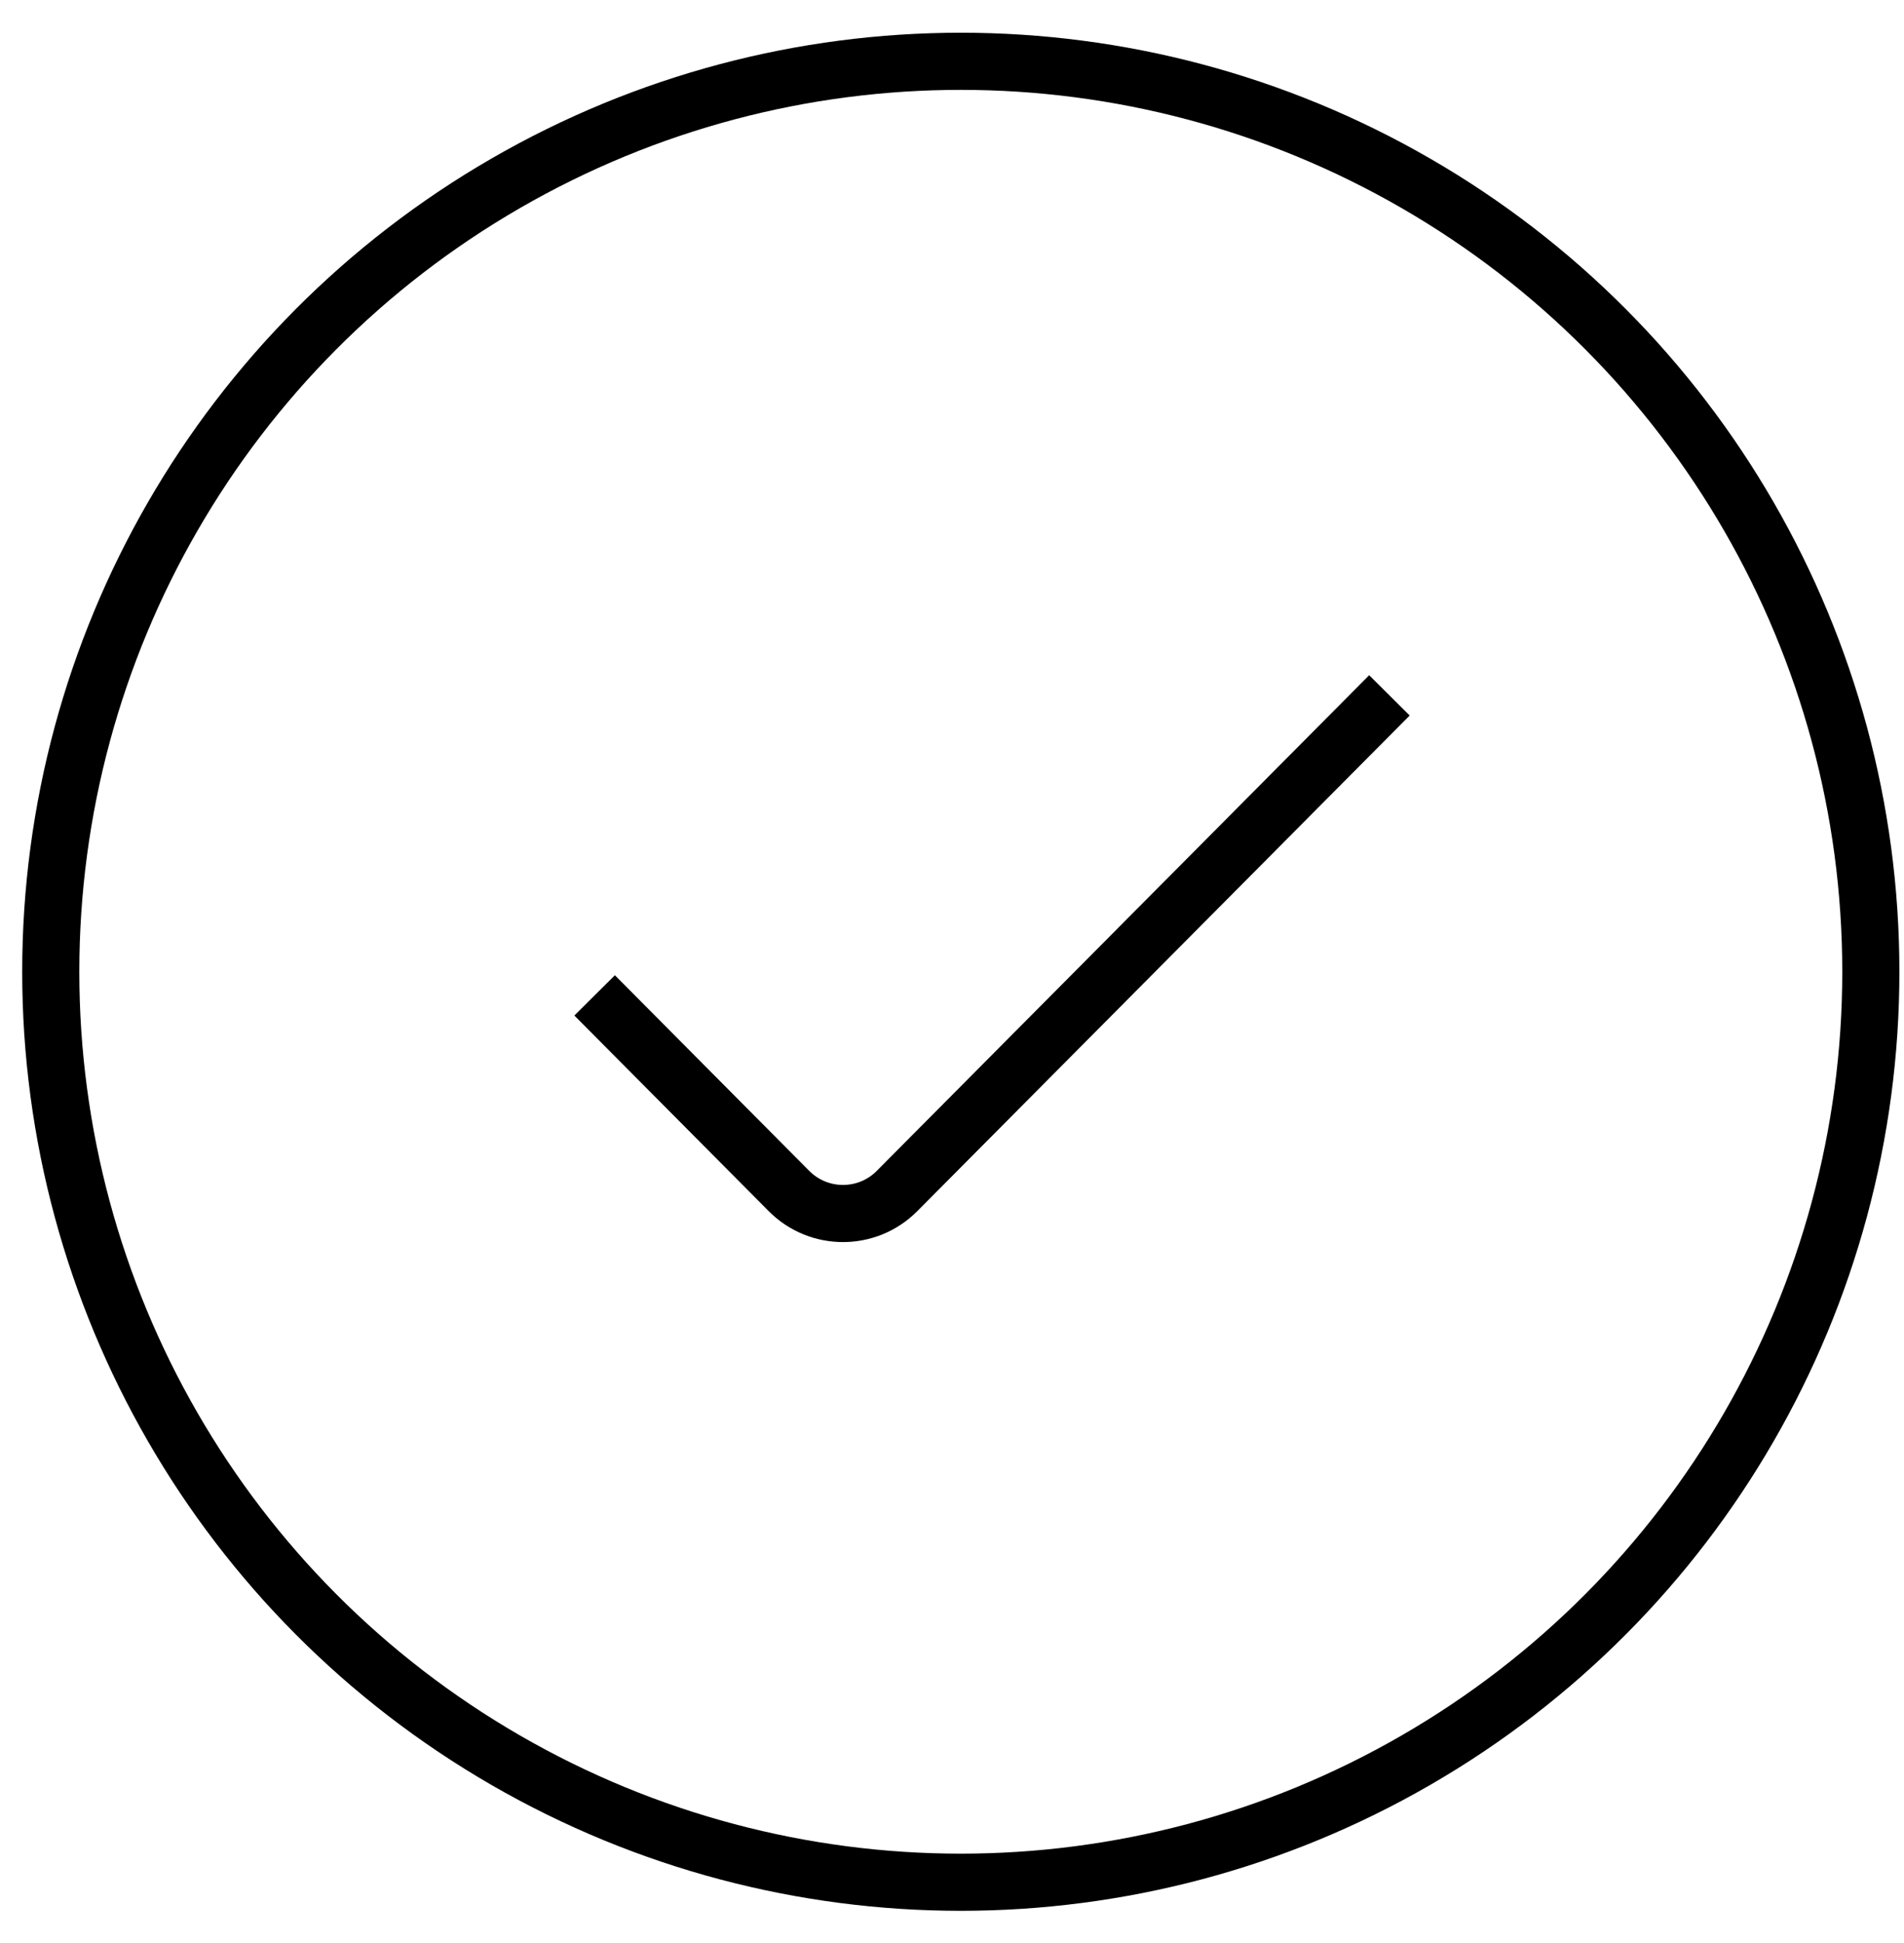 <svg width="50" height="51" viewBox="0 0 50 51" fill="none" xmlns="http://www.w3.org/2000/svg">
<circle cx="25.231" cy="25.507" r="23.898" stroke="black" stroke-width="1.5" stroke-miterlimit="10" stroke-linecap="round" stroke-linejoin="round"/>
<path d="M36.487 18.252L23.556 31.262C22.774 32.049 21.501 32.049 20.719 31.262L15.615 26.127" stroke="black" stroke-width="1.5" stroke-linejoin="round"/>
</svg>
